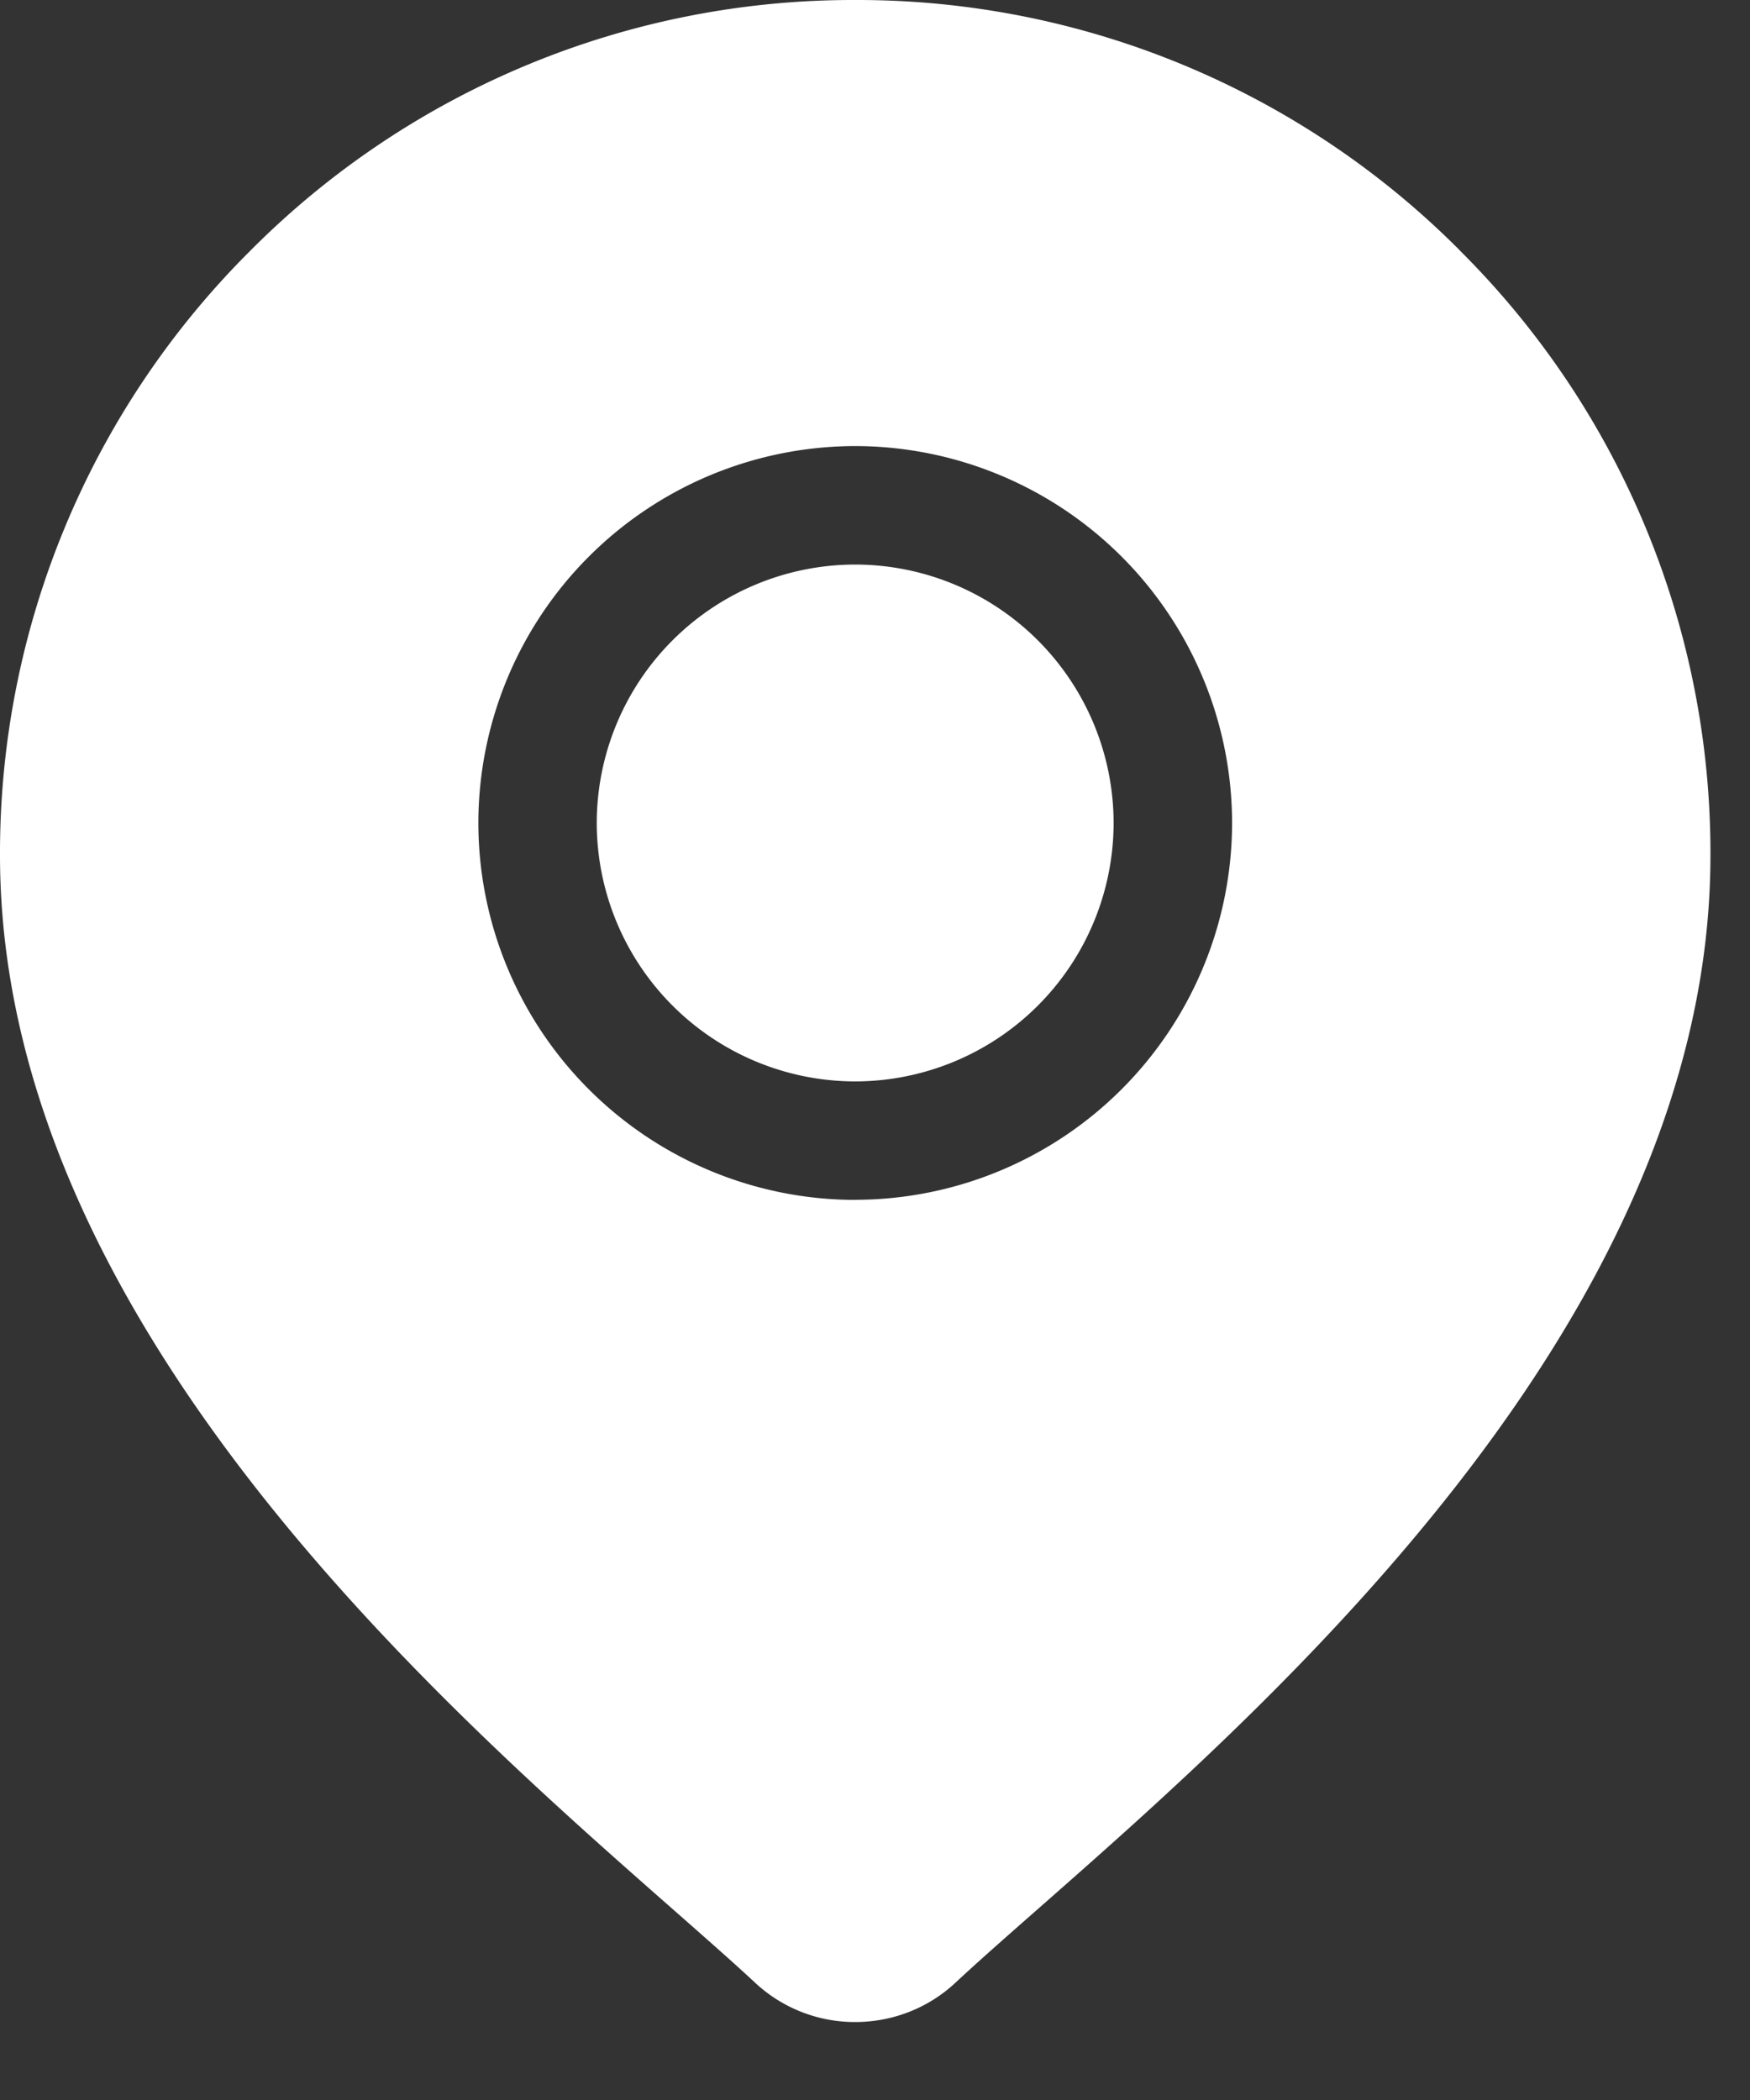 <svg width="20" height="24" fill="none" xmlns="http://www.w3.org/2000/svg"><rect width="100%" height="100%" fill="#333333" stroke="none"/><path d="M9.774 6.452A2.957 2.957 0 0 0 6.82 9.405a2.957 2.957 0 0 0 2.954 2.954 2.957 2.957 0 0 0 2.953-2.954 2.957 2.957 0 0 0-2.953-2.953Z" fill="#fff"/><path d="M16.685 2.863A9.71 9.71 0 0 0 9.774 0a9.71 9.71 0 0 0-6.911 2.863A9.71 9.71 0 0 0 0 9.774c0 5.282 4.994 9.674 7.676 12.034.373.328.695.611.952.85a1.67 1.67 0 0 0 1.146.451c.412 0 .825-.15 1.146-.45.257-.24.579-.523.951-.85 2.683-2.36 7.677-6.753 7.677-12.035a9.71 9.71 0 0 0-2.863-6.91Zm-6.911 10.85a4.312 4.312 0 0 1-4.307-4.308 4.312 4.312 0 0 1 4.307-4.307 4.312 4.312 0 0 1 4.307 4.307 4.312 4.312 0 0 1-4.307 4.307Z" fill="#fff"/></svg>